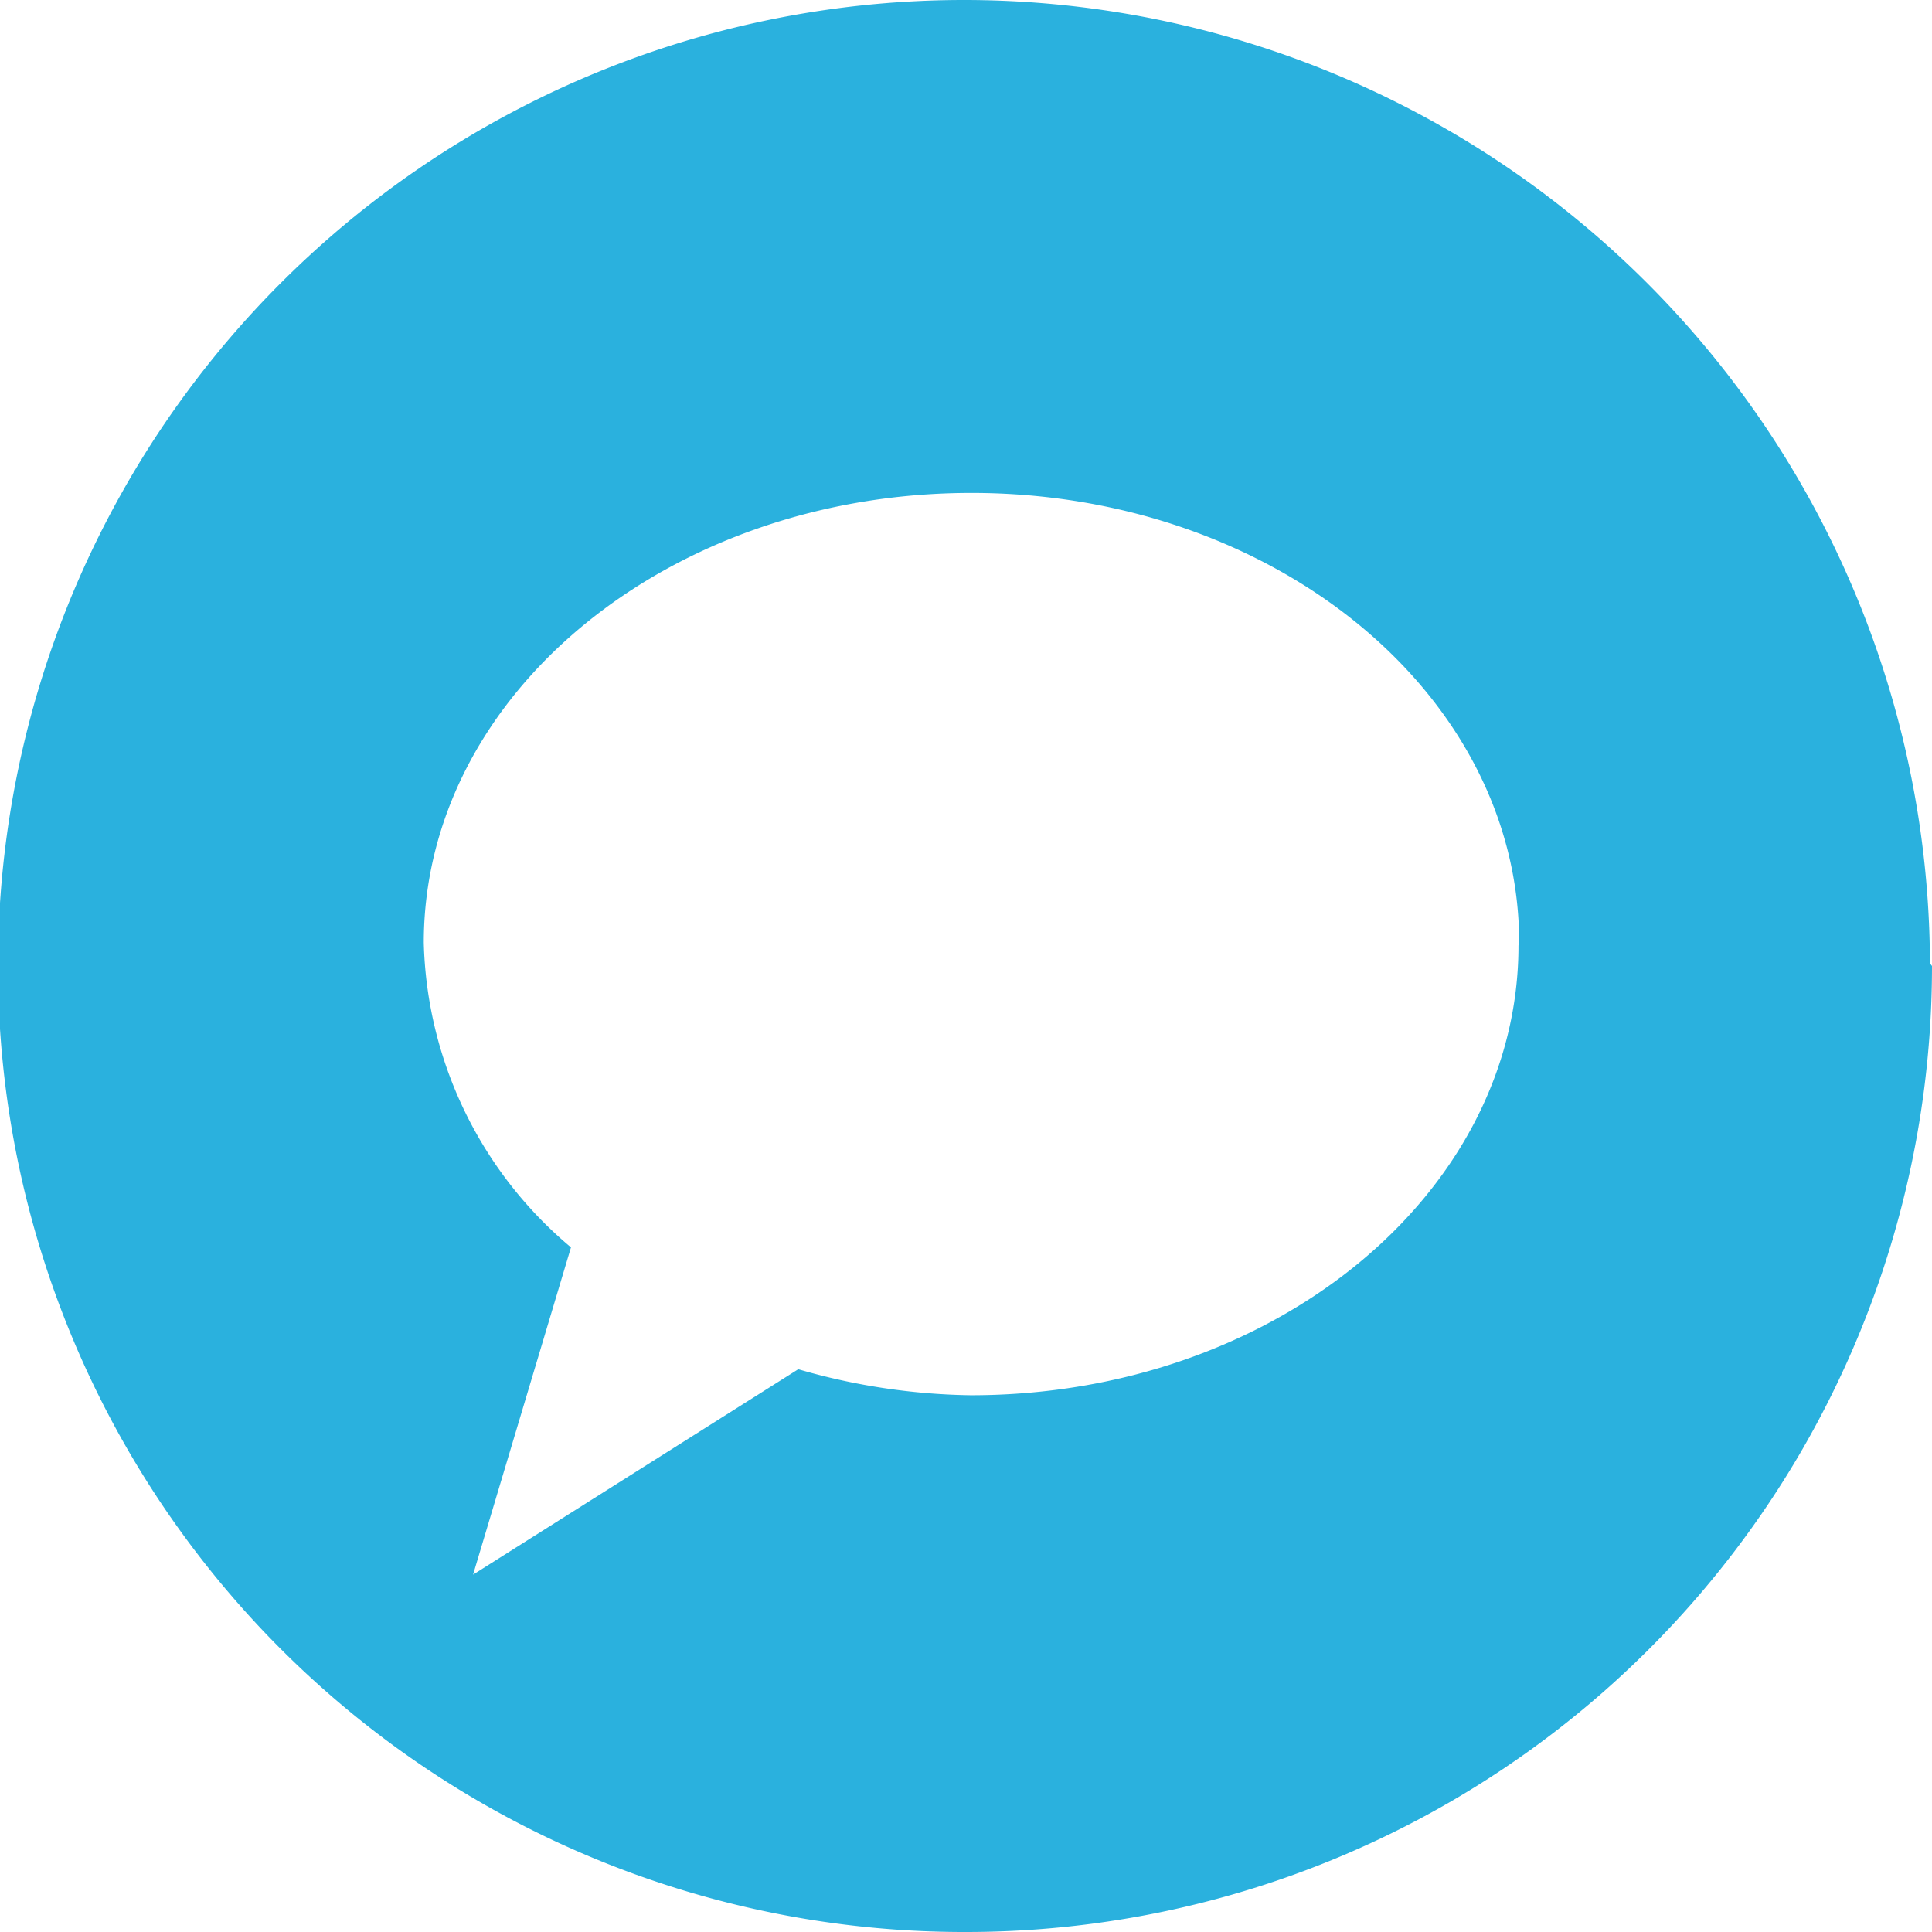 <svg xmlns="http://www.w3.org/2000/svg" xmlns:xlink="http://www.w3.org/1999/xlink" id="Layer_1" data-name="Layer 1" viewBox="0 0 28.22 28.22"><defs><style>.cls-1{fill:none;}.cls-2{clip-path:url(#clip-path);}.cls-3{fill:#2ab1de;}</style><clipPath id="clip-path" transform="translate(0 0)"><rect class="cls-1" width="28.22" height="28.22"></rect></clipPath></defs><title>chat_icon_blue</title><g class="cls-2"><path class="cls-3" d="M22.18,13.81c0,3.63-3.58,6.57-8,6.57A9.47,9.47,0,0,1,11.66,20L6.91,23l1.43-4.78a6,6,0,0,1-2.15-4.45c0-3.63,3.58-6.57,8-6.57s8,2.94,8,6.57m6,.3A14.11,14.11,0,1,0,14.11,28.22,14.11,14.11,0,0,0,28.22,14.11" transform="translate(0 0)"></path></g></svg>